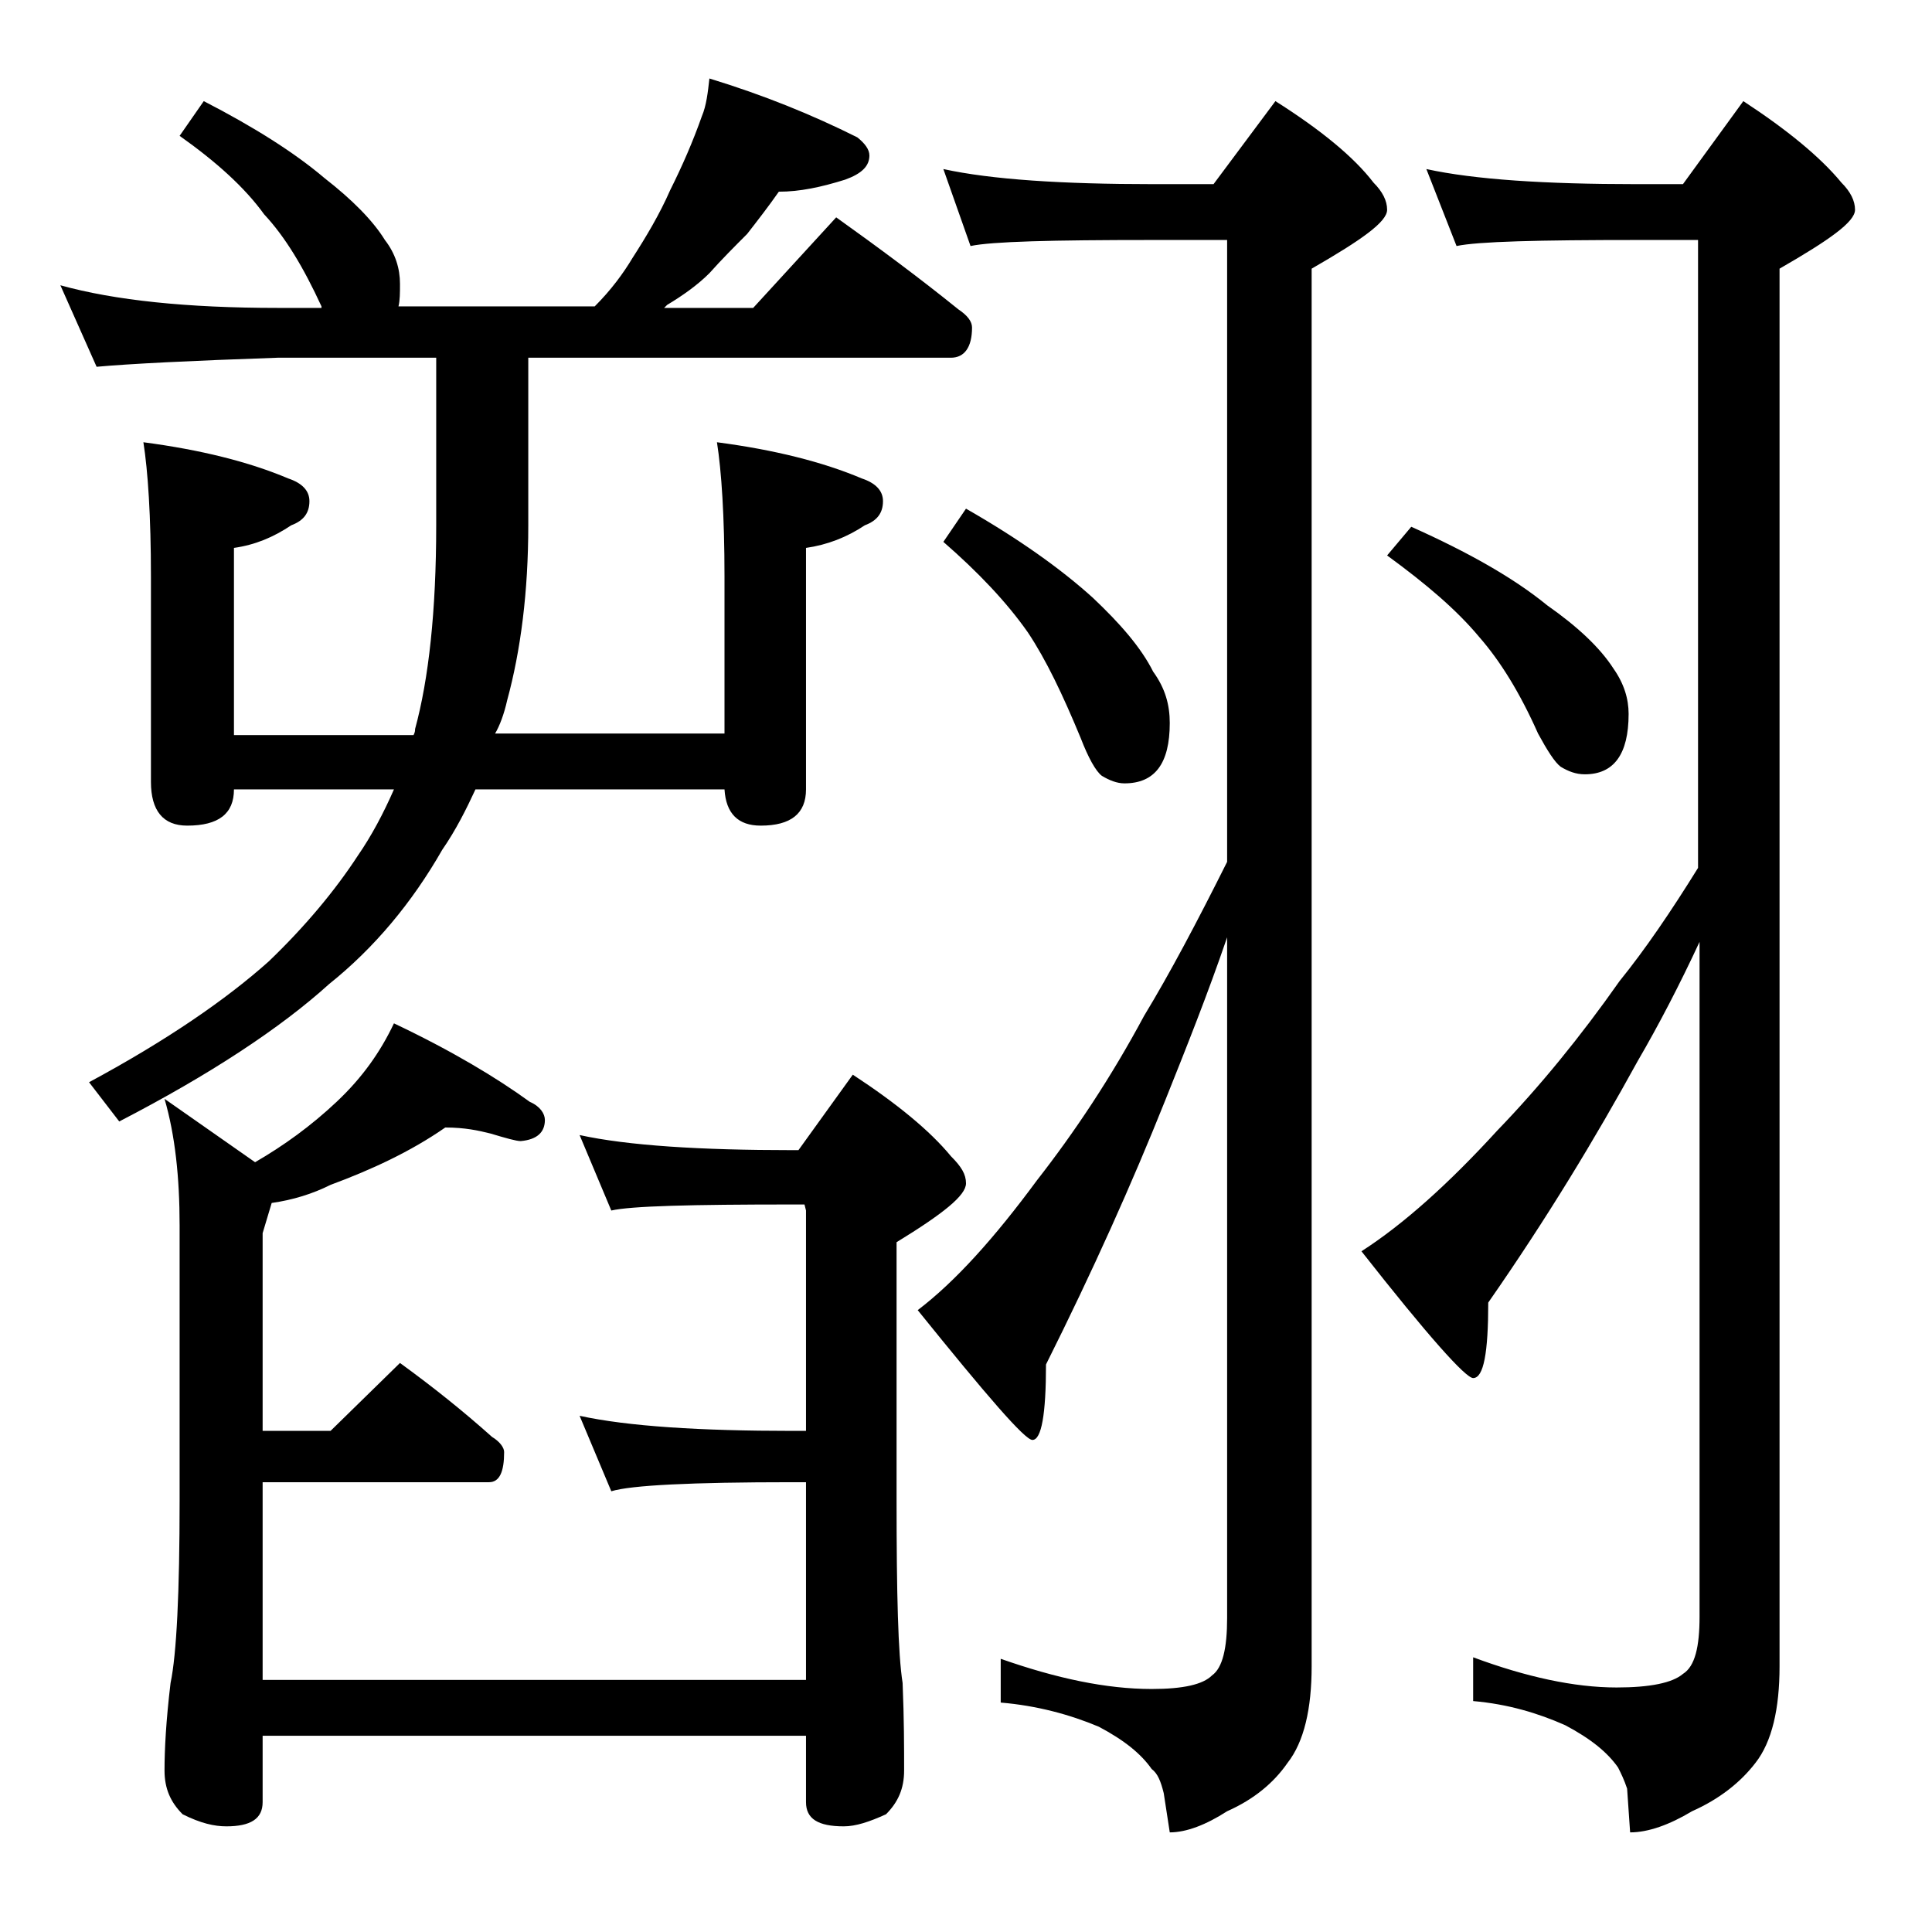 <?xml version="1.0" encoding="utf-8"?>
<!-- Generator: Adobe Illustrator 18.0.0, SVG Export Plug-In . SVG Version: 6.00 Build 0)  -->
<!DOCTYPE svg PUBLIC "-//W3C//DTD SVG 1.1//EN" "http://www.w3.org/Graphics/SVG/1.1/DTD/svg11.dtd">
<svg version="1.1" id="Layer_1" xmlns="http://www.w3.org/2000/svg" xmlns:xlink="http://www.w3.org/1999/xlink" x="0px" y="0px"
	 viewBox="0 0 128 128" enable-background="new 0 0 128 128" xml:space="preserve">
<path d="M13.5,6.7c3.3,1.7,6,3.4,8,5.1c1.8,1.4,3.2,2.8,4,4.1c0.7,0.9,1,1.9,1,2.9c0,0.6,0,1.1-0.1,1.5h13c1.1-1.1,1.9-2.2,2.5-3.2
	c0.9-1.4,1.8-2.9,2.5-4.5c0.8-1.6,1.5-3.2,2.1-4.9C46.8,7,46.9,6.1,47,5.2c3.6,1.1,6.8,2.4,9.8,3.9c0.5,0.4,0.8,0.8,0.8,1.2
	c0,0.7-0.5,1.2-1.6,1.6c-1.6,0.5-3,0.8-4.4,0.8c-0.7,1-1.4,1.9-2.1,2.8c-0.8,0.8-1.7,1.7-2.5,2.6c-0.8,0.8-1.8,1.5-2.8,2.1L44,20.4
	h5.9l5.5-6c2.8,2,5.5,4,8.1,6.1c0.6,0.4,0.9,0.8,0.9,1.2c0,1.3-0.5,2-1.4,2H35v11.1c0,4.4-0.5,8.3-1.4,11.6
	c-0.2,0.9-0.5,1.7-0.8,2.2H48V38.2c0-4-0.2-7-0.5-8.9c3.8,0.5,7,1.3,9.6,2.4c0.9,0.3,1.4,0.8,1.4,1.5c0,0.8-0.4,1.3-1.2,1.6
	c-1.2,0.8-2.5,1.3-3.9,1.5v16c0,1.6-1,2.4-3,2.4c-1.5,0-2.3-0.8-2.4-2.4H31.5c-0.6,1.3-1.3,2.7-2.2,4c-2,3.5-4.5,6.5-7.5,8.9
	c-3.2,2.9-7.9,6-13.9,9.1l-2-2.6c5.2-2.8,9.1-5.5,11.9-8c2.4-2.3,4.4-4.7,5.9-7c0.9-1.3,1.7-2.8,2.4-4.4H15.5c0,1.6-1,2.4-3.1,2.4
	c-1.6,0-2.4-1-2.4-2.9V38.2c0-4-0.2-7-0.5-8.9c3.8,0.5,7,1.3,9.6,2.4c0.9,0.3,1.4,0.8,1.4,1.5c0,0.8-0.4,1.3-1.2,1.6
	c-1.2,0.8-2.4,1.3-3.8,1.5v12.4h11.9c0.1-0.2,0.1-0.3,0.1-0.4c0.9-3.3,1.4-7.8,1.4-13.5V23.7H18.4c-5.8,0.2-9.8,0.4-12,0.6L4,18.9
	c3.6,1,8.4,1.5,14.4,1.5h2.9v-0.1c-1.2-2.6-2.4-4.6-3.8-6.1c-1.3-1.8-3.2-3.5-5.6-5.2L13.5,6.7z M29.5,74.7
	c-2.3,1.6-4.9,2.8-7.6,3.8c-1.2,0.6-2.5,1-3.9,1.2l-0.6,2v13.1h4.5l4.6-4.5c2.2,1.6,4.2,3.2,6.1,4.9c0.5,0.3,0.8,0.7,0.8,1
	c0,1.3-0.3,2-1,2h-15v13.1h36V98.2h-0.9c-6.7,0-10.7,0.2-12,0.6l-2.1-5c3.2,0.7,8,1,14.1,1h0.9V80.2l-0.1-0.4h-0.8
	c-6.7,0-10.7,0.1-12,0.4l-2.1-5c3.2,0.7,8,1,14.1,1h0.4l3.6-5c2.9,1.9,5.1,3.7,6.5,5.4c0.7,0.7,1,1.2,1,1.8c0,0.8-1.5,2-4.6,3.9
	v17.1c0,6.2,0.1,10.2,0.4,12.1c0.1,2.4,0.1,4.3,0.1,5.8c0,1.2-0.4,2.1-1.2,2.9c-1.1,0.5-2,0.8-2.8,0.8c-1.7,0-2.5-0.5-2.5-1.6v-4.4
	h-36v4.4c0,1.1-0.8,1.6-2.4,1.6c-0.8,0-1.7-0.2-2.9-0.8c-0.8-0.8-1.2-1.7-1.2-2.9c0-1.4,0.1-3.3,0.4-5.8c0.4-1.9,0.6-6,0.6-12.1
	V81.2c0-3.2-0.3-6-1-8.4l6,4.2c1.9-1.1,3.7-2.4,5.4-4c1.7-1.6,2.9-3.3,3.8-5.2c3.8,1.8,6.8,3.6,9,5.2c0.7,0.3,1,0.8,1,1.2
	c0,0.8-0.5,1.3-1.6,1.4c-0.3,0-1-0.2-2-0.5C31.7,74.9,30.8,74.7,29.5,74.7z M62.5,11.2c3.2,0.7,7.9,1,13.9,1h4l4.1-5.5
	c3,1.9,5.2,3.7,6.5,5.4c0.6,0.6,0.9,1.2,0.9,1.8c0,0.8-1.7,2-5,3.9v92.6c0,2.8-0.5,5-1.6,6.4c-0.9,1.3-2.2,2.4-4,3.2
	c-1.4,0.9-2.7,1.4-3.8,1.4l-0.4-2.6c-0.2-0.8-0.4-1.3-0.8-1.6c-0.7-1-1.8-1.9-3.5-2.8c-1.9-0.8-4.1-1.4-6.5-1.6v-2.9
	c3.7,1.3,7,2,10,2c2.1,0,3.4-0.3,4-0.9c0.7-0.5,1-1.8,1-3.8V62.1c-1.3,3.8-2.7,7.3-4.1,10.8c-2.2,5.5-4.8,11.3-7.9,17.5
	c0,3.3-0.3,5-0.9,5c-0.5,0-3-2.9-7.6-8.6c2.5-1.9,5.1-4.8,7.9-8.6c2.5-3.2,4.9-6.8,7.1-10.9c1.7-2.8,3.5-6.2,5.5-10.2V15.9h-5
	c-6.6,0-10.6,0.1-12,0.4L62.5,11.2z M64,33.7c3.5,2,6.3,4,8.4,5.9c1.8,1.7,3.2,3.3,4,4.9c0.8,1.1,1.1,2.2,1.1,3.4c0,2.7-1,4-3,4
	c-0.5,0-1-0.2-1.5-0.5c-0.4-0.3-0.9-1.2-1.4-2.5c-1.2-2.9-2.3-5.2-3.5-7c-1.4-2-3.3-4-5.6-6L64,33.7z M94.5,11.2
	c3.2,0.7,7.9,1,13.9,1h3.1l4-5.5c2.9,1.9,5.1,3.7,6.5,5.4c0.6,0.6,0.9,1.2,0.9,1.8c0,0.8-1.7,2-5,3.9v92.6c0,2.8-0.5,5-1.6,6.4
	c-1,1.3-2.4,2.4-4.2,3.2c-1.5,0.9-2.9,1.4-4.1,1.4l-0.2-2.9c-0.2-0.6-0.4-1-0.6-1.4c-0.7-1-1.8-1.9-3.5-2.8
	c-1.8-0.8-3.8-1.4-6.1-1.6v-2.9c3.5,1.3,6.7,2,9.5,2c2.2,0,3.7-0.3,4.4-0.9c0.8-0.5,1.1-1.8,1.1-3.8V62.4c-1.3,2.8-2.7,5.5-4.1,7.9
	c-2.8,5.1-6,10.4-9.9,16c0,3.3-0.3,5-1,5c-0.5,0-3-2.8-7.4-8.4c2.8-1.8,5.8-4.5,9-8c2.8-2.9,5.5-6.2,8.1-9.9
	c1.7-2.1,3.4-4.6,5.2-7.5V15.9h-4c-6.6,0-10.6,0.1-12,0.4L94.5,11.2z M93.5,34.9c3.8,1.7,6.8,3.4,9,5.2c2,1.4,3.5,2.8,4.4,4.2
	c0.7,1,1,2,1,3c0,2.7-1,4-2.9,4c-0.6,0-1.1-0.2-1.6-0.5c-0.4-0.3-0.9-1.1-1.5-2.2c-1.2-2.7-2.5-4.8-3.9-6.4
	c-1.5-1.8-3.5-3.5-6.1-5.4L93.5,34.9z"/>
</svg>
